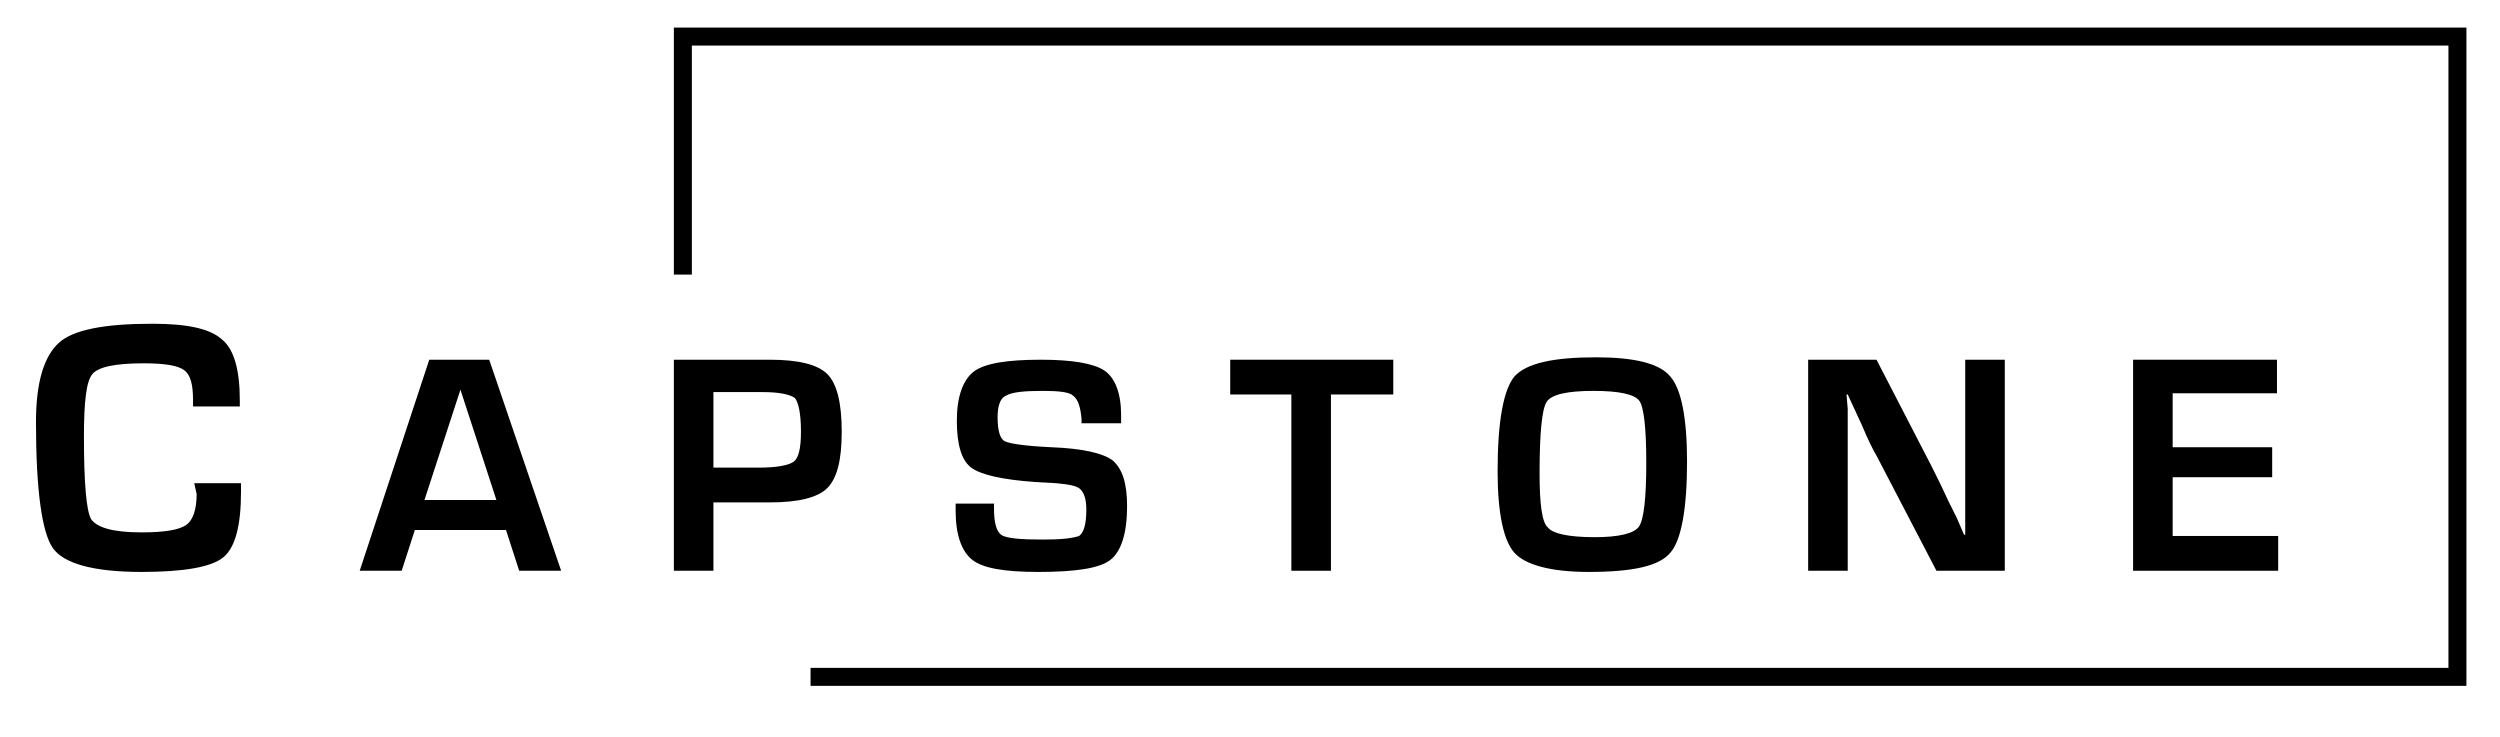 <?xml version="1.0" encoding="utf-8"?>
<!-- Generator: Adobe Illustrator 27.4.0, SVG Export Plug-In . SVG Version: 6.00 Build 0)  -->
<svg version="1.1" id="Layer_1" xmlns="http://www.w3.org/2000/svg" xmlns:xlink="http://www.w3.org/1999/xlink" x="0px" y="0px"
	 viewBox="0 0 208.5 61.5" style="enable-background:new 0 0 208.5 61.5;" xml:space="preserve">
<g>
	<polygon points="56.2,2.3 56.2,22.9 57.7,22.9 57.7,3.8 204.2,3.8 204.2,55.7 67.6,55.7 67.6,57.2 205.7,57.2 205.7,2.3 	"/>
	<path d="M16.4,41.2c0,1.3-0.3,2.2-0.9,2.6c-0.6,0.4-1.8,0.6-3.7,0.6c-2.4,0-3.7-0.4-4.2-1.1c-0.4-0.7-0.6-3-0.6-6.9
		c0-2.9,0.2-4.6,0.7-5.2c0.5-0.6,1.9-0.9,4.3-0.9c1.8,0,2.9,0.2,3.4,0.6c0.5,0.4,0.7,1.2,0.7,2.5v0.5h3.9l0-0.5
		c0-2.6-0.5-4.3-1.5-5.1c-1-0.9-2.9-1.3-5.8-1.3c-4,0-6.6,0.5-7.8,1.6c-1.2,1.1-1.9,3.2-1.9,6.6c0,5.7,0.5,9.2,1.4,10.5
		c0.9,1.3,3.4,2,7.4,2c3.5,0,5.8-0.4,6.8-1.2c1-0.8,1.5-2.6,1.5-5.5v-0.7h-3.9L16.4,41.2z"/>
	<path d="M35.8,30L30,47.6h3.5l1.1-3.4h7.6l1.1,3.4h3.5L40.8,30H35.8z M35.4,41.7l3-9.2l3,9.2H35.4z"/>
	<path d="M70.2,36c0-2.4-0.4-4-1.2-4.8c-0.8-0.8-2.4-1.2-4.8-1.2h-0.9h-7.1v17.6h3.3v-5.7h3.9l0.8,0c2.4,0,4-0.4,4.8-1.2
		C69.8,39.9,70.2,38.4,70.2,36z M66.2,38.5c-0.4,0.3-1.4,0.5-2.9,0.5h-3.8v-6.3h4.1c1.4,0,2.3,0.2,2.7,0.5c0.3,0.4,0.5,1.3,0.5,2.8
		C66.8,37.4,66.6,38.2,66.2,38.5z"/>
	<path d="M87,45c-1.9,0-3.1-0.1-3.5-0.4c-0.4-0.3-0.6-1-0.6-2.2l0-0.4h-3.2l0,0.6c0,2,0.5,3.4,1.4,4.1c0.9,0.7,2.7,1,5.5,1
		c3.1,0,5.1-0.3,6-1c0.9-0.7,1.4-2.2,1.4-4.5c0-1.9-0.4-3.1-1.2-3.8c-0.8-0.6-2.5-1-5.1-1.1c-2.2-0.1-3.5-0.3-3.9-0.5
		c-0.4-0.2-0.6-0.9-0.6-2c0-0.9,0.2-1.6,0.7-1.8c0.5-0.3,1.5-0.4,3.1-0.4c1.3,0,2.2,0.1,2.5,0.4c0.4,0.3,0.6,0.9,0.7,1.9
		c0,0.1,0,0.2,0,0.4h3.3l0-0.7c0-1.8-0.5-3.1-1.4-3.7c-0.9-0.6-2.7-0.9-5.3-0.9c-2.8,0-4.7,0.3-5.6,1c-0.9,0.7-1.4,2.1-1.4,4.1
		c0,2,0.4,3.3,1.2,3.9c0.8,0.6,2.6,1,5.3,1.2l1.8,0.1c1,0.1,1.7,0.2,2,0.5c0.3,0.3,0.5,0.8,0.5,1.7c0,1.2-0.2,1.9-0.6,2.2
		C89.4,44.9,88.5,45,87,45z"/>
	<polygon points="111,47.6 111,32.9 116.2,32.9 116.2,30 102.6,30 102.6,32.9 107.7,32.9 107.7,47.6 	"/>
	<path d="M139.3,46.1c0.9-1,1.4-3.6,1.4-7.6c0-3.7-0.5-6.1-1.4-7.1c-0.9-1.1-3-1.6-6.2-1.6c-3.6,0-5.8,0.5-6.8,1.6
		c-0.9,1.1-1.4,3.7-1.4,7.9c0,3.5,0.5,5.8,1.4,6.8c0.9,1,3,1.6,6.2,1.6C136.2,47.7,138.4,47.2,139.3,46.1z M128.4,39.5
		c0-3.4,0.2-5.4,0.6-6c0.4-0.6,1.7-0.9,3.9-0.9c2.2,0,3.4,0.3,3.8,0.8c0.4,0.5,0.6,2.3,0.6,5.2c0,2.9-0.2,4.7-0.6,5.3
		c-0.4,0.6-1.7,0.9-3.7,0.9c-2.2,0-3.5-0.3-3.9-0.8C128.6,43.6,128.4,42,128.4,39.5z"/>
	<path d="M163.2,43.2l-0.7-1.4c-0.5-1.1-1-2.1-1.4-2.9l-4.6-8.9h-5.7v17.6h3.3V37.5l0-2.3l0-1.1l-0.1-1.2h0.1l0.6,1.3l0.6,1.3
		c0.5,1.2,0.9,2,1.2,2.5l5,9.6h5.7V30h-3.3v10.1l0,2.3l0,1.1l0,1.1h-0.1L163.2,43.2z"/>
	<polygon points="189.9,32.8 189.9,30 177.9,30 177.9,47.6 190,47.6 190,44.7 181.2,44.7 181.2,39.8 189.5,39.8 189.5,37.3 
		181.2,37.3 181.2,32.8 	"/>
</g>
</svg>
